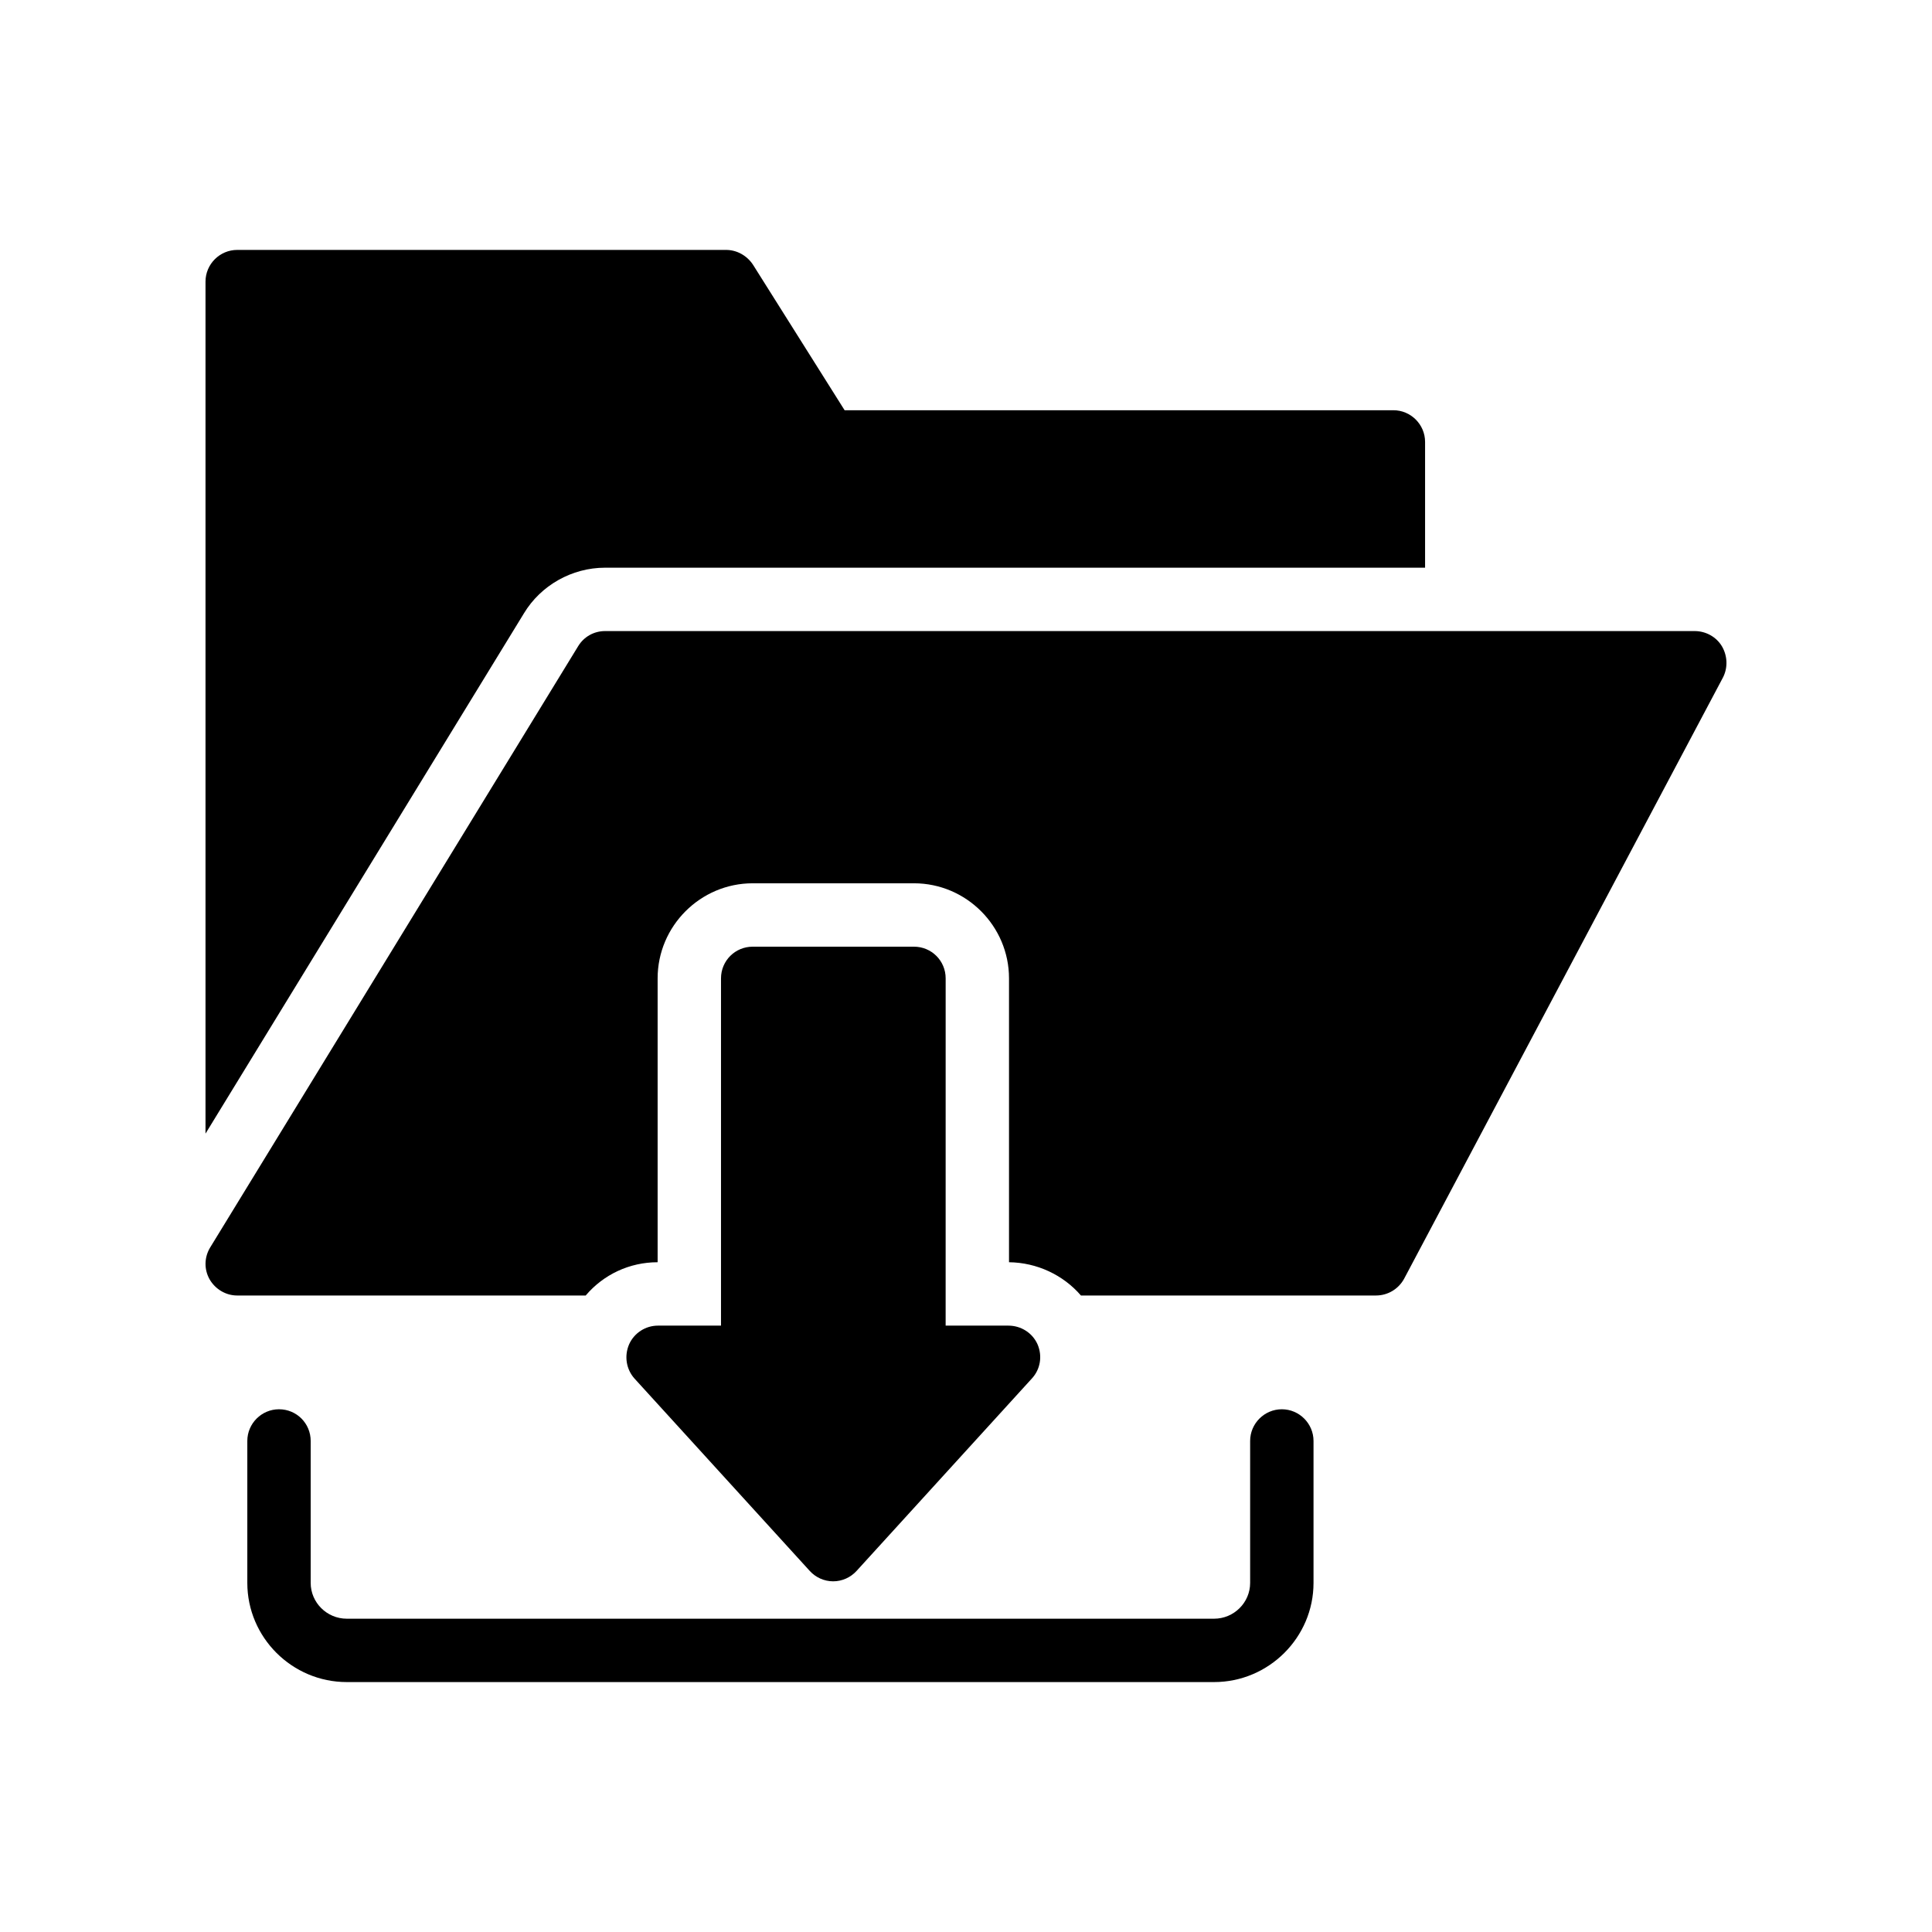 <?xml version="1.0" encoding="UTF-8"?>
<!-- Uploaded to: SVG Repo, www.svgrepo.com, Generator: SVG Repo Mixer Tools -->
<svg fill="#000000" width="800px" height="800px" version="1.1" viewBox="144 144 512 512" xmlns="http://www.w3.org/2000/svg">
 <g>
  <path d="m386.21 394.88h-42.738c-4.617 0-8.398 3.695-8.398 8.398v92.027h-16.711c-3.273 0-6.297 1.93-7.641 4.953-1.344 3.106-0.758 6.633 1.426 9.07l46.434 50.969c1.594 1.762 3.863 2.769 6.215 2.769 2.352 0 4.617-1.008 6.215-2.769l46.434-50.969c2.266-2.434 2.856-5.961 1.512-9.07-1.344-3.023-4.367-4.953-7.727-4.953h-16.625l0.004-92.027c0-4.703-3.781-8.398-8.398-8.398z"/>
  <path d="m217.94 517.47c-4.617 0-8.398 3.777-8.398 8.398v37.617c0 14.441 11.84 26.281 26.367 26.281h229.82c14.527 0 26.367-11.84 26.367-26.281v-37.617c0-4.617-3.777-8.398-8.398-8.398-4.617 0-8.398 3.777-8.398 8.398v37.617c0 5.207-4.281 9.488-9.57 9.488h-229.82c-5.289 0-9.574-4.281-9.574-9.488v-37.617c0-4.617-3.695-8.398-8.398-8.398z"/>
  <path d="m304.35 294.45h217.31v-33.336c0-4.617-3.777-8.398-8.398-8.398l-145.43 0.004-24.266-38.543c-1.594-2.434-4.281-3.945-7.137-3.945h-129.57c-4.617 0-8.398 3.777-8.398 8.398v225.79l84.387-137.88c4.453-7.391 12.684-12.094 21.5-12.094z"/>
  <path d="m593.11 311.24h-288.77c-2.938 0-5.625 1.512-7.137 4.031l-97.488 159.29c-1.594 2.602-1.68 5.793-0.168 8.48 1.512 2.602 4.281 4.281 7.305 4.281h92.363c4.703-5.543 11.586-8.816 19.062-8.816v-75.234c0-13.855 11.336-25.191 25.191-25.191h42.738c13.855 0 25.191 11.336 25.191 25.191v75.234c7.391 0.086 14.359 3.359 19.062 8.816h78.176c3.106 0 5.961-1.68 7.473-4.449l84.473-159.29c1.344-2.602 1.258-5.711-0.254-8.312-1.512-2.519-4.285-4.031-7.223-4.031z"/>
 </g>
</svg>